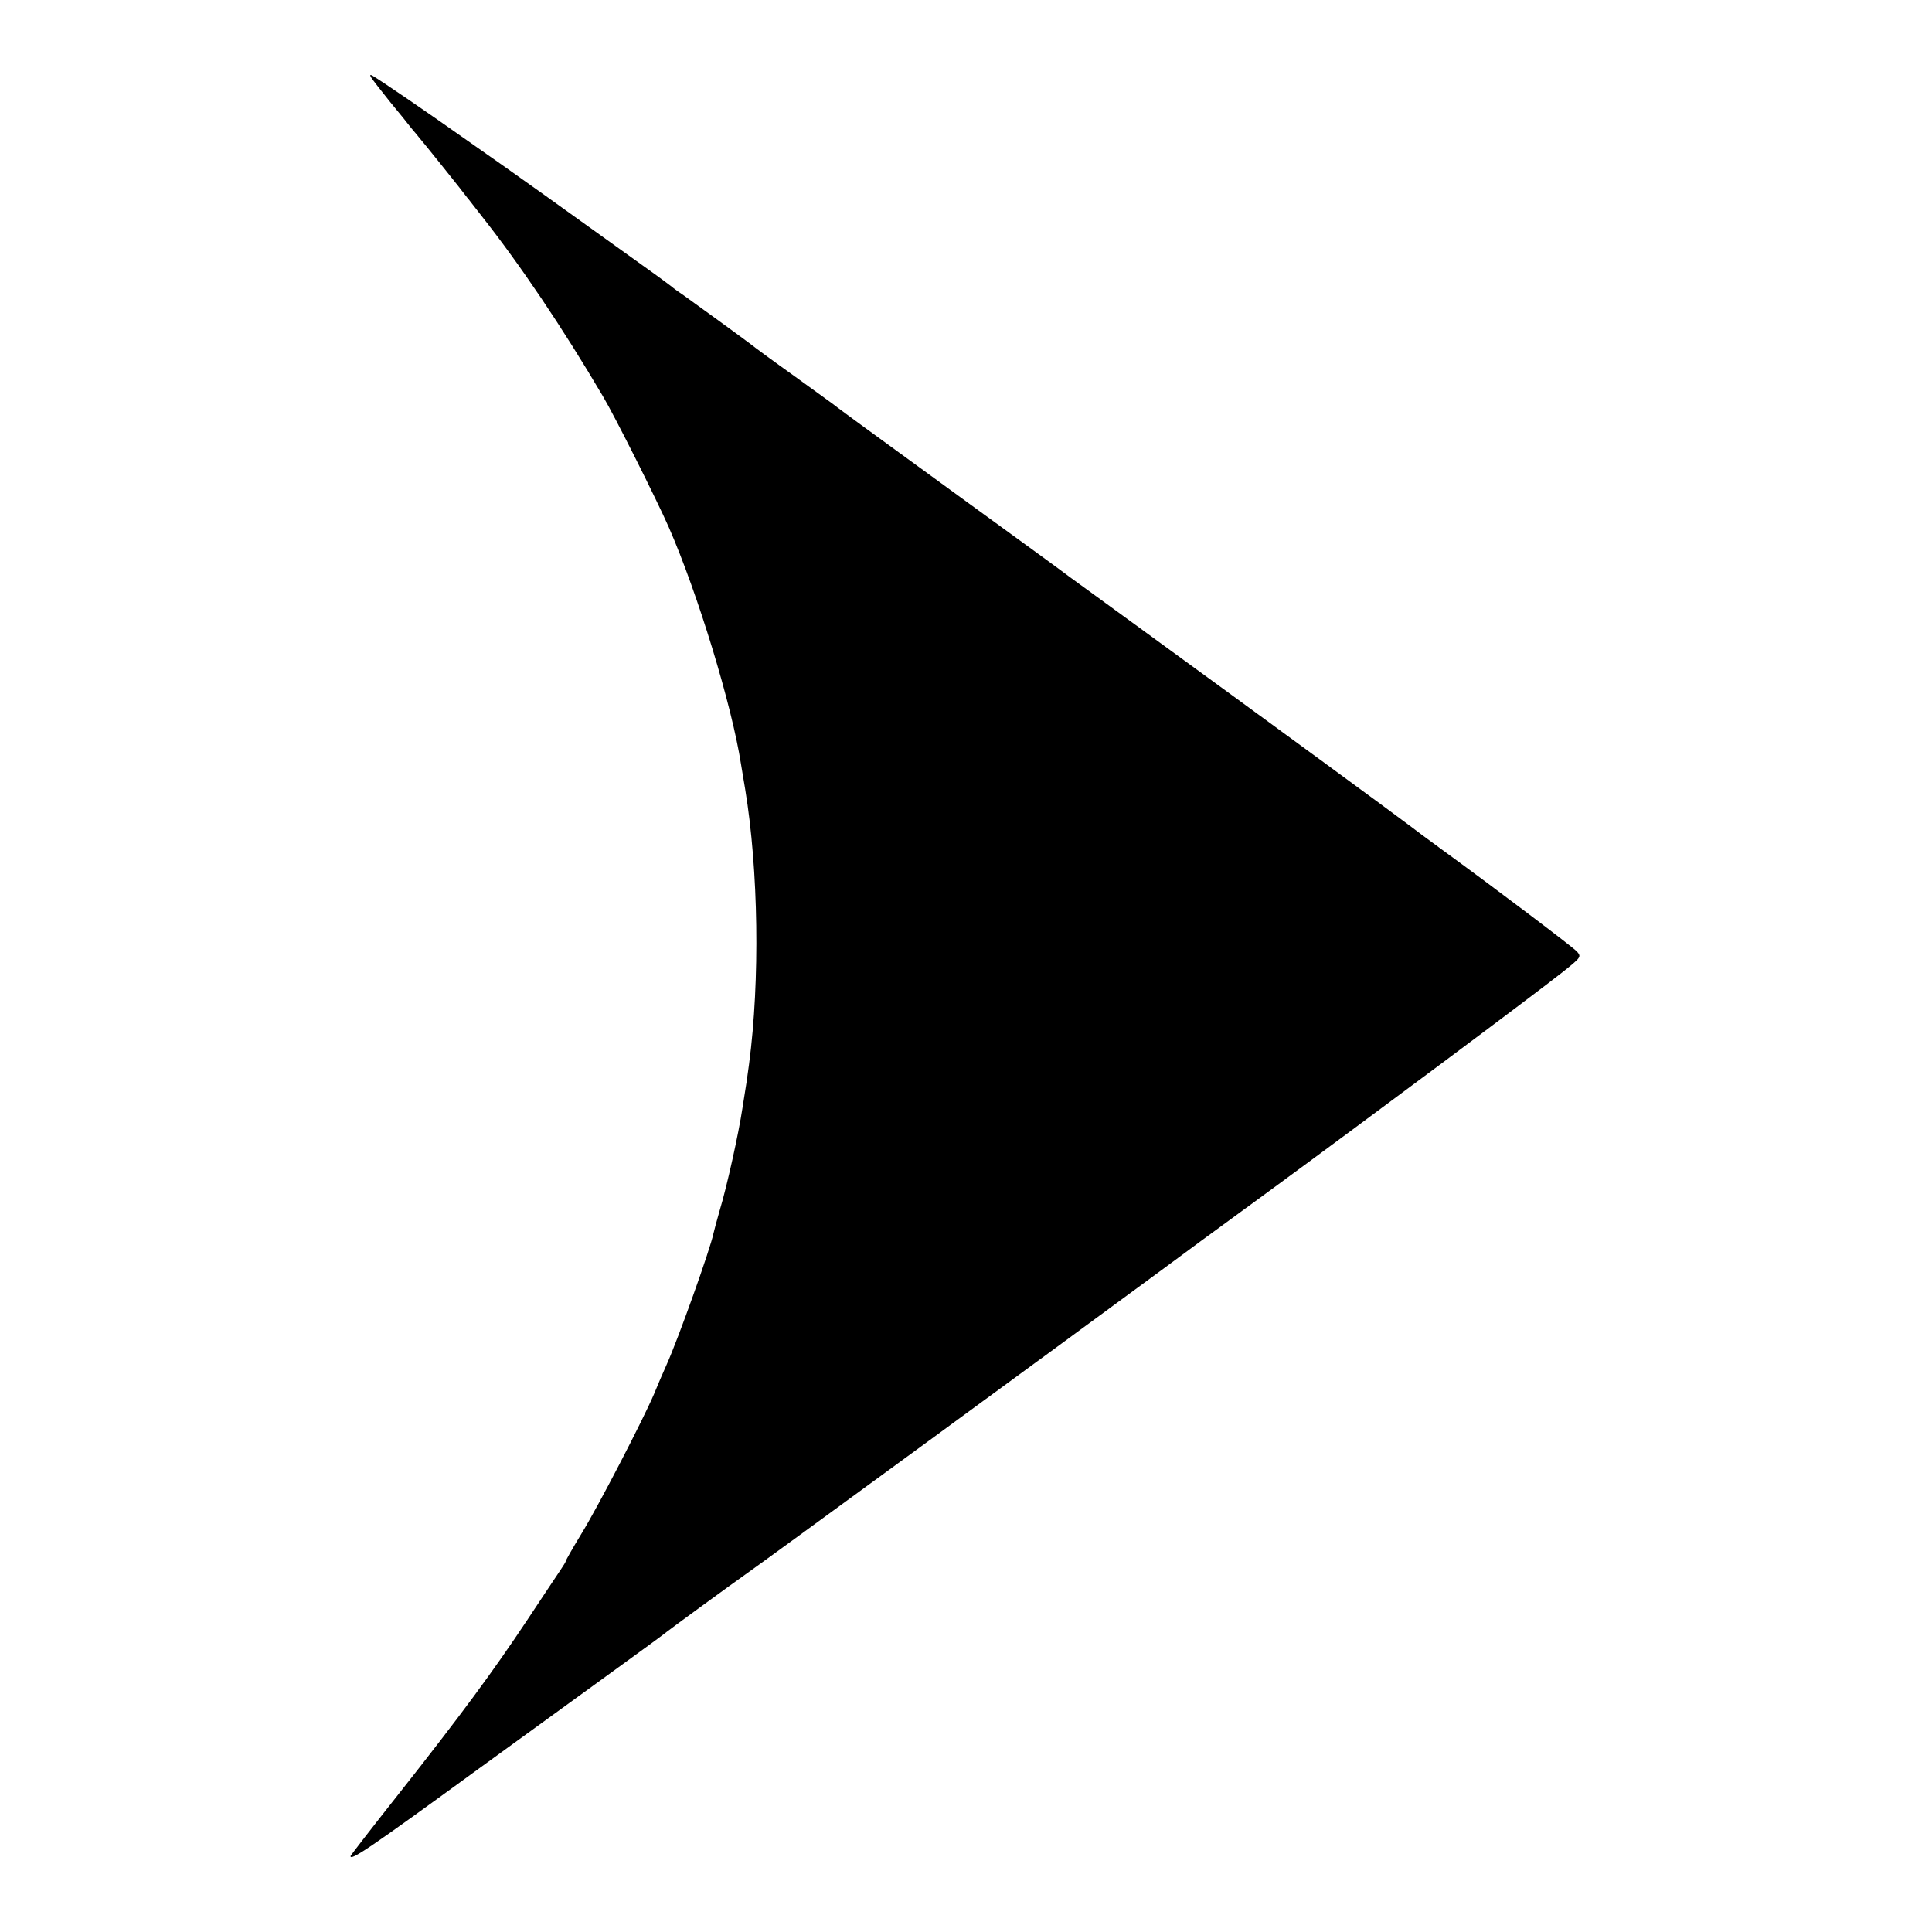 <?xml version="1.0" standalone="no"?>
<!DOCTYPE svg PUBLIC "-//W3C//DTD SVG 20010904//EN"
 "http://www.w3.org/TR/2001/REC-SVG-20010904/DTD/svg10.dtd">
<svg version="1.0" xmlns="http://www.w3.org/2000/svg"
 width="700pt" height="700pt" viewBox="0 0 700 700"
 preserveAspectRatio="xMidYMid meet">
<g transform="translate(0,700) scale(0.1,-0.1)"
fill="#000000" stroke="none">
<path d="M1345 6719 c5 -8 36 -48 69 -89 34 -41 68 -83 76 -94 8 -10 20 -23
25 -30 11 -12 166 -205 177 -221 5 -5 27 -35 51 -65 142 -180 293 -404 441
-655 42 -70 196 -377 239 -475 105 -240 229 -646 262 -860 3 -19 10 -60 15
-90 48 -292 54 -692 14 -995 -3 -22 -7 -51 -9 -65 -2 -14 -9 -56 -15 -95 -14
-93 -56 -283 -82 -369 -11 -38 -21 -76 -23 -85 -11 -55 -128 -383 -170 -476
-12 -27 -33 -75 -45 -105 -39 -92 -203 -409 -264 -508 -31 -51 -56 -95 -56
-98 0 -3 -9 -17 -19 -32 -10 -15 -65 -97 -121 -182 -123 -185 -239 -343 -468
-633 -95 -120 -172 -220 -172 -222 0 -18 66 26 465 317 165 120 383 278 485
352 102 74 190 138 195 143 12 10 245 180 285 208 61 42 1176 858 1500 1097
47 35 226 167 399 293 355 260 962 713 1064 794 65 52 67 54 51 73 -17 18
-292 226 -494 373 -52 38 -99 73 -105 78 -40 31 -520 383 -1005 736 -102 74
-207 151 -235 171 -27 21 -194 142 -370 270 -432 314 -458 334 -470 343 -5 5
-75 55 -155 113 -80 57 -152 110 -160 117 -18 14 -213 156 -243 177 -12 8 -34
23 -48 35 -15 11 -37 28 -50 37 -13 9 -123 88 -244 175 -121 87 -230 165 -242
173 -11 8 -101 72 -200 141 -160 113 -304 211 -342 234 -10 6 -12 4 -6 -6z"/>
</g>
</svg>
